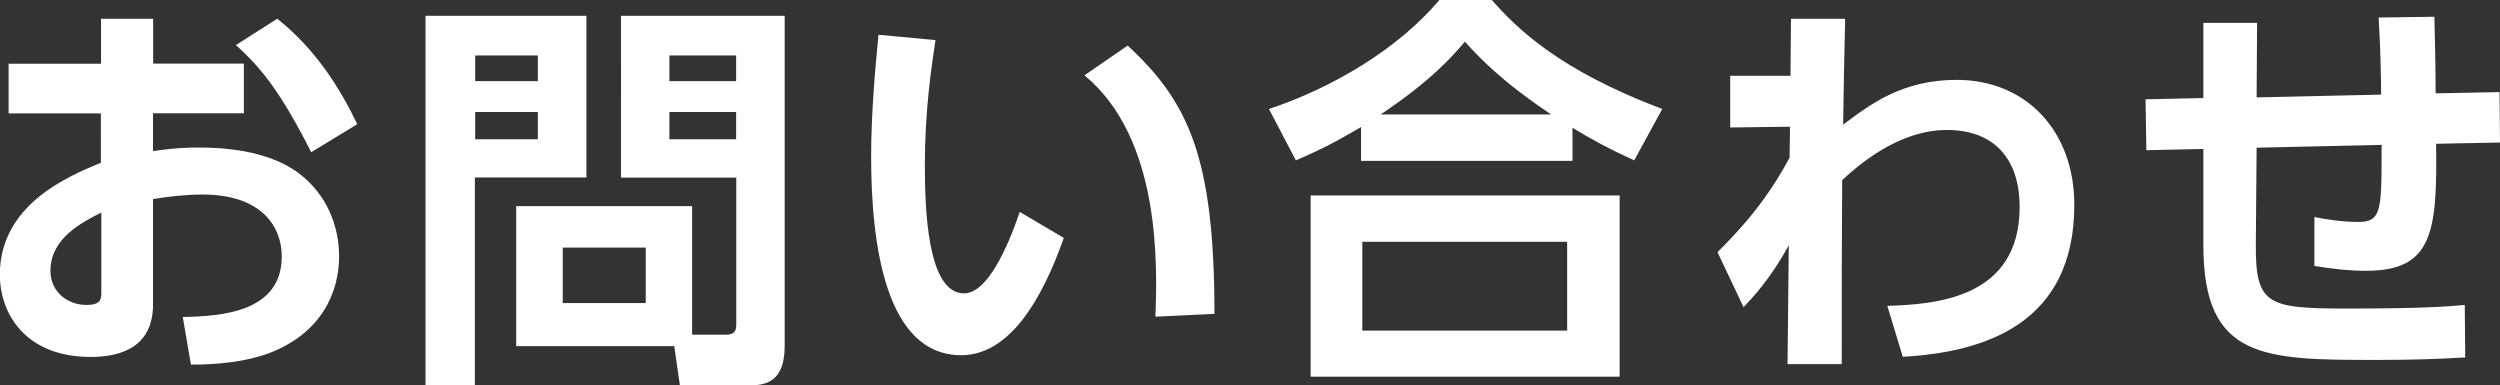 <svg xmlns="http://www.w3.org/2000/svg" viewBox="0 0 159.62 24.6"><rect x="0" y="0" width="159.62" height="24.6" fill="#333333" stroke="none"/><path d="M15.57 4.06v3.17h-5.8v2.42c.57-.08 1.46-.23 2.94-.23 2.91 0 5.07.62 6.47 1.72 1.66 1.3 2.47 3.25 2.47 5.23 0 2.24-1.07 4.86-4.42 6.16-1.51.57-3.3.75-5.04.75l-.52-3.04c2.44-.05 6.32-.29 6.32-3.87 0-1.82-1.2-3.95-5.07-3.95-1.04 0-2.18.13-3.15.29v6.73c0 2.63-1.92 3.35-3.98 3.35-4.16 0-5.8-2.76-5.8-5.25 0-4.45 4.32-6.27 6.45-7.15V7.24H.55V4.07h5.9V1.2h3.33v2.86h5.8Zm-9.1 9.51c-1.17.6-3.25 1.61-3.25 3.72 0 1.38 1.14 2.18 2.29 2.18.96 0 .96-.39.96-.86v-5.04ZM17.71 1.2c2.44 1.95 3.98 4.39 5.1 6.73l-2.94 1.79c-1.92-3.8-3.22-5.43-4.81-6.84l2.65-1.69Zm9.46-.19h10.27v10.32h-7.12v13.26h-3.15V1.01Zm3.17 2.53v1.64h4V3.54h-4Zm0 3.61v1.74h4V7.15h-4ZM44.2 21.37h2.13c.6 0 .68-.26.68-.7v-9.33h-7.36V1.01H50.1V22.1c0 2.39-1.35 2.5-2.24 2.5h-4.45l-.36-2.5H32.96v-8.94h11.23v8.22Zm-8.27-5.56v3.54h5.3v-3.54h-5.3Zm6.81-12.27v1.64H47V3.54h-4.26Zm0 3.61v1.74H47V7.15h-4.26Zm16.99-4.6c-.26 1.74-.68 4.5-.68 7.96 0 2.7.13 8.22 2.5 8.22 1.48 0 2.76-2.86 3.56-5.2l2.81 1.66c-1.38 3.93-3.46 7.49-6.55 7.49-4.84 0-5.75-7.12-5.75-12.66 0-2.78.26-5.64.47-7.8l3.64.34Zm14.04 17.68c.13-3.33.34-11.41-4.53-15.42L72 2.91c3.87 3.59 5.54 7.1 5.54 17.13l-3.77.18Zm30.58-9.99c-1.61-.73-2.57-1.25-3.95-2.08v2.11H86.9V8.11c-1.46.86-2.42 1.38-4.16 2.13l-1.72-3.28c4-1.33 8.22-3.8 10.89-6.97h3.33c1.61 1.82 4.24 4.45 10.89 6.97l-1.79 3.28Zm-.94 2.24v11.57H83.68V12.48h19.73Zm-3.35 2.96H86.98v5.67h13.08v-5.67Zm-1.02-8.13c-3.3-2.21-4.68-3.74-5.51-4.65-.78.91-2.08 2.44-5.38 4.65h10.89Zm11.43.83v-3.3h3.85l.03-3.64h3.46c-.08 3.3-.08 3.67-.13 6.76 1.77-1.33 3.8-2.86 7.25-2.86 4.42 0 7.51 3.25 7.51 7.98 0 7.57-5.69 9.41-10.95 9.7l-.99-3.25c3.02-.1 8.45-.44 8.45-6.32 0-2.94-1.51-4.91-4.65-4.91s-5.75 2.34-6.68 3.2c-.03 5.12-.03 5.8-.03 11.75h-3.46l.08-7.59c-.78 1.43-1.72 2.76-2.89 3.95l-1.66-3.51c2.39-2.37 3.59-4.16 4.6-6.03l.03-1.98-3.82.05Zm41.56-2.11c0-.68-.03-2.91-.16-4.91l3.56-.05c.03 1.01.08 3.48.08 4.89l4.08-.08.03 3.22-4.08.08c.08 5.67-.23 8.11-4.47 8.11-1.09 0-2.21-.13-3.3-.31v-3.12c.83.16 1.79.31 2.81.31 1.4 0 1.48-.65 1.48-4.24v-.68l-7.98.18-.05 6.16c-.03 3.9.75 4.11 5.88 4.11 4.76 0 6.37-.13 7.46-.23l.03 3.35c-1.77.1-3.22.16-5.54.16-7.31 0-11.18 0-11.18-7.33V9.51l-3.64.08-.05-3.25 3.69-.08v-4.8h3.43l-.03 4.76 7.96-.18Z" style="fill:#fff"/></svg>